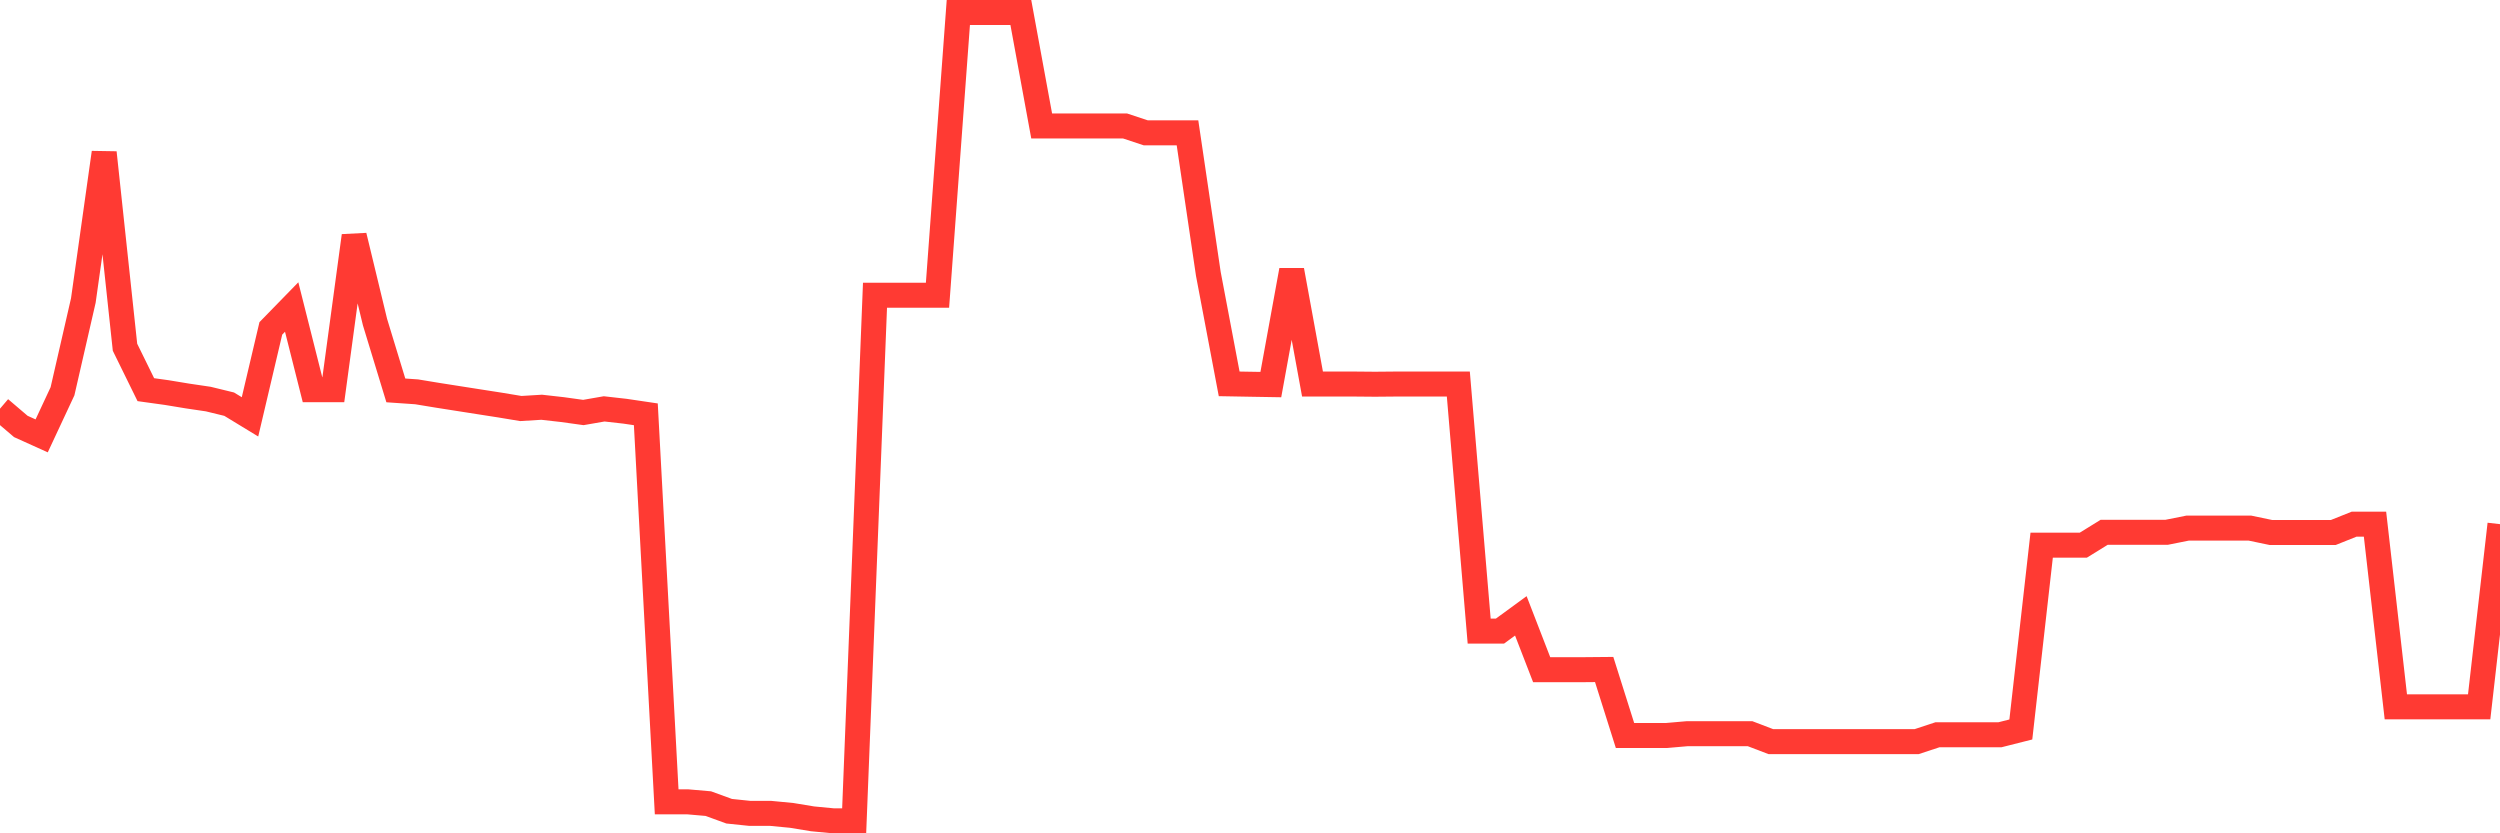 <svg
  xmlns="http://www.w3.org/2000/svg"
  xmlns:xlink="http://www.w3.org/1999/xlink"
  width="120"
  height="40"
  viewBox="0 0 120 40"
  preserveAspectRatio="none"
>
  <polyline
    points="0,19.617 1,20.47 2,20.922 3,18.782 4,14.424 5,7.325 6,16.668 7,18.704 8,18.843 9,19.008 10,19.156 11,19.4 12,20.009 13,15.763 14,14.737 15,18.704 16,18.704 17,11.318 18,15.459 19,18.739 20,18.808 21,18.973 22,19.13 23,19.287 24,19.443 25,19.609 26,19.548 27,19.661 28,19.8 29,19.626 30,19.739 31,19.887 32,38.487 33,38.487 34,38.574 35,38.939 36,39.043 37,39.043 38,39.139 39,39.304 40,39.4 41,39.4 42,14.171 43,14.171 44,14.171 45,14.171 46,0.6 47,0.6 48,0.6 49,0.6 50,6.046 51,6.046 52,6.046 53,6.046 54,6.046 55,6.377 56,6.377 57,6.377 58,13.145 59,18.425 60,18.443 61,18.46 62,12.971 63,18.434 64,18.434 65,18.434 66,18.443 67,18.434 68,18.434 69,18.434 70,18.434 71,30.292 72,30.292 73,29.561 74,32.145 75,32.145 76,32.145 77,32.136 78,35.303 79,35.303 80,35.303 81,35.216 82,35.216 83,35.216 84,35.216 85,35.598 86,35.598 87,35.598 88,35.598 89,35.598 90,35.598 91,35.598 92,35.598 93,35.268 94,35.268 95,35.268 96,35.268 97,35.015 98,26.168 99,26.168 100,26.168 101,25.55 102,25.55 103,25.55 104,25.55 105,25.35 106,25.35 107,25.35 108,25.35 109,25.559 110,25.559 111,25.559 112,25.559 113,25.159 114,25.159 115,33.928 116,33.928 117,33.928 118,33.928 119,33.928 120,25.159"
    fill="none"
    stroke="#ff3a33"
    stroke-width="1.2"
  >
  </polyline>
</svg>